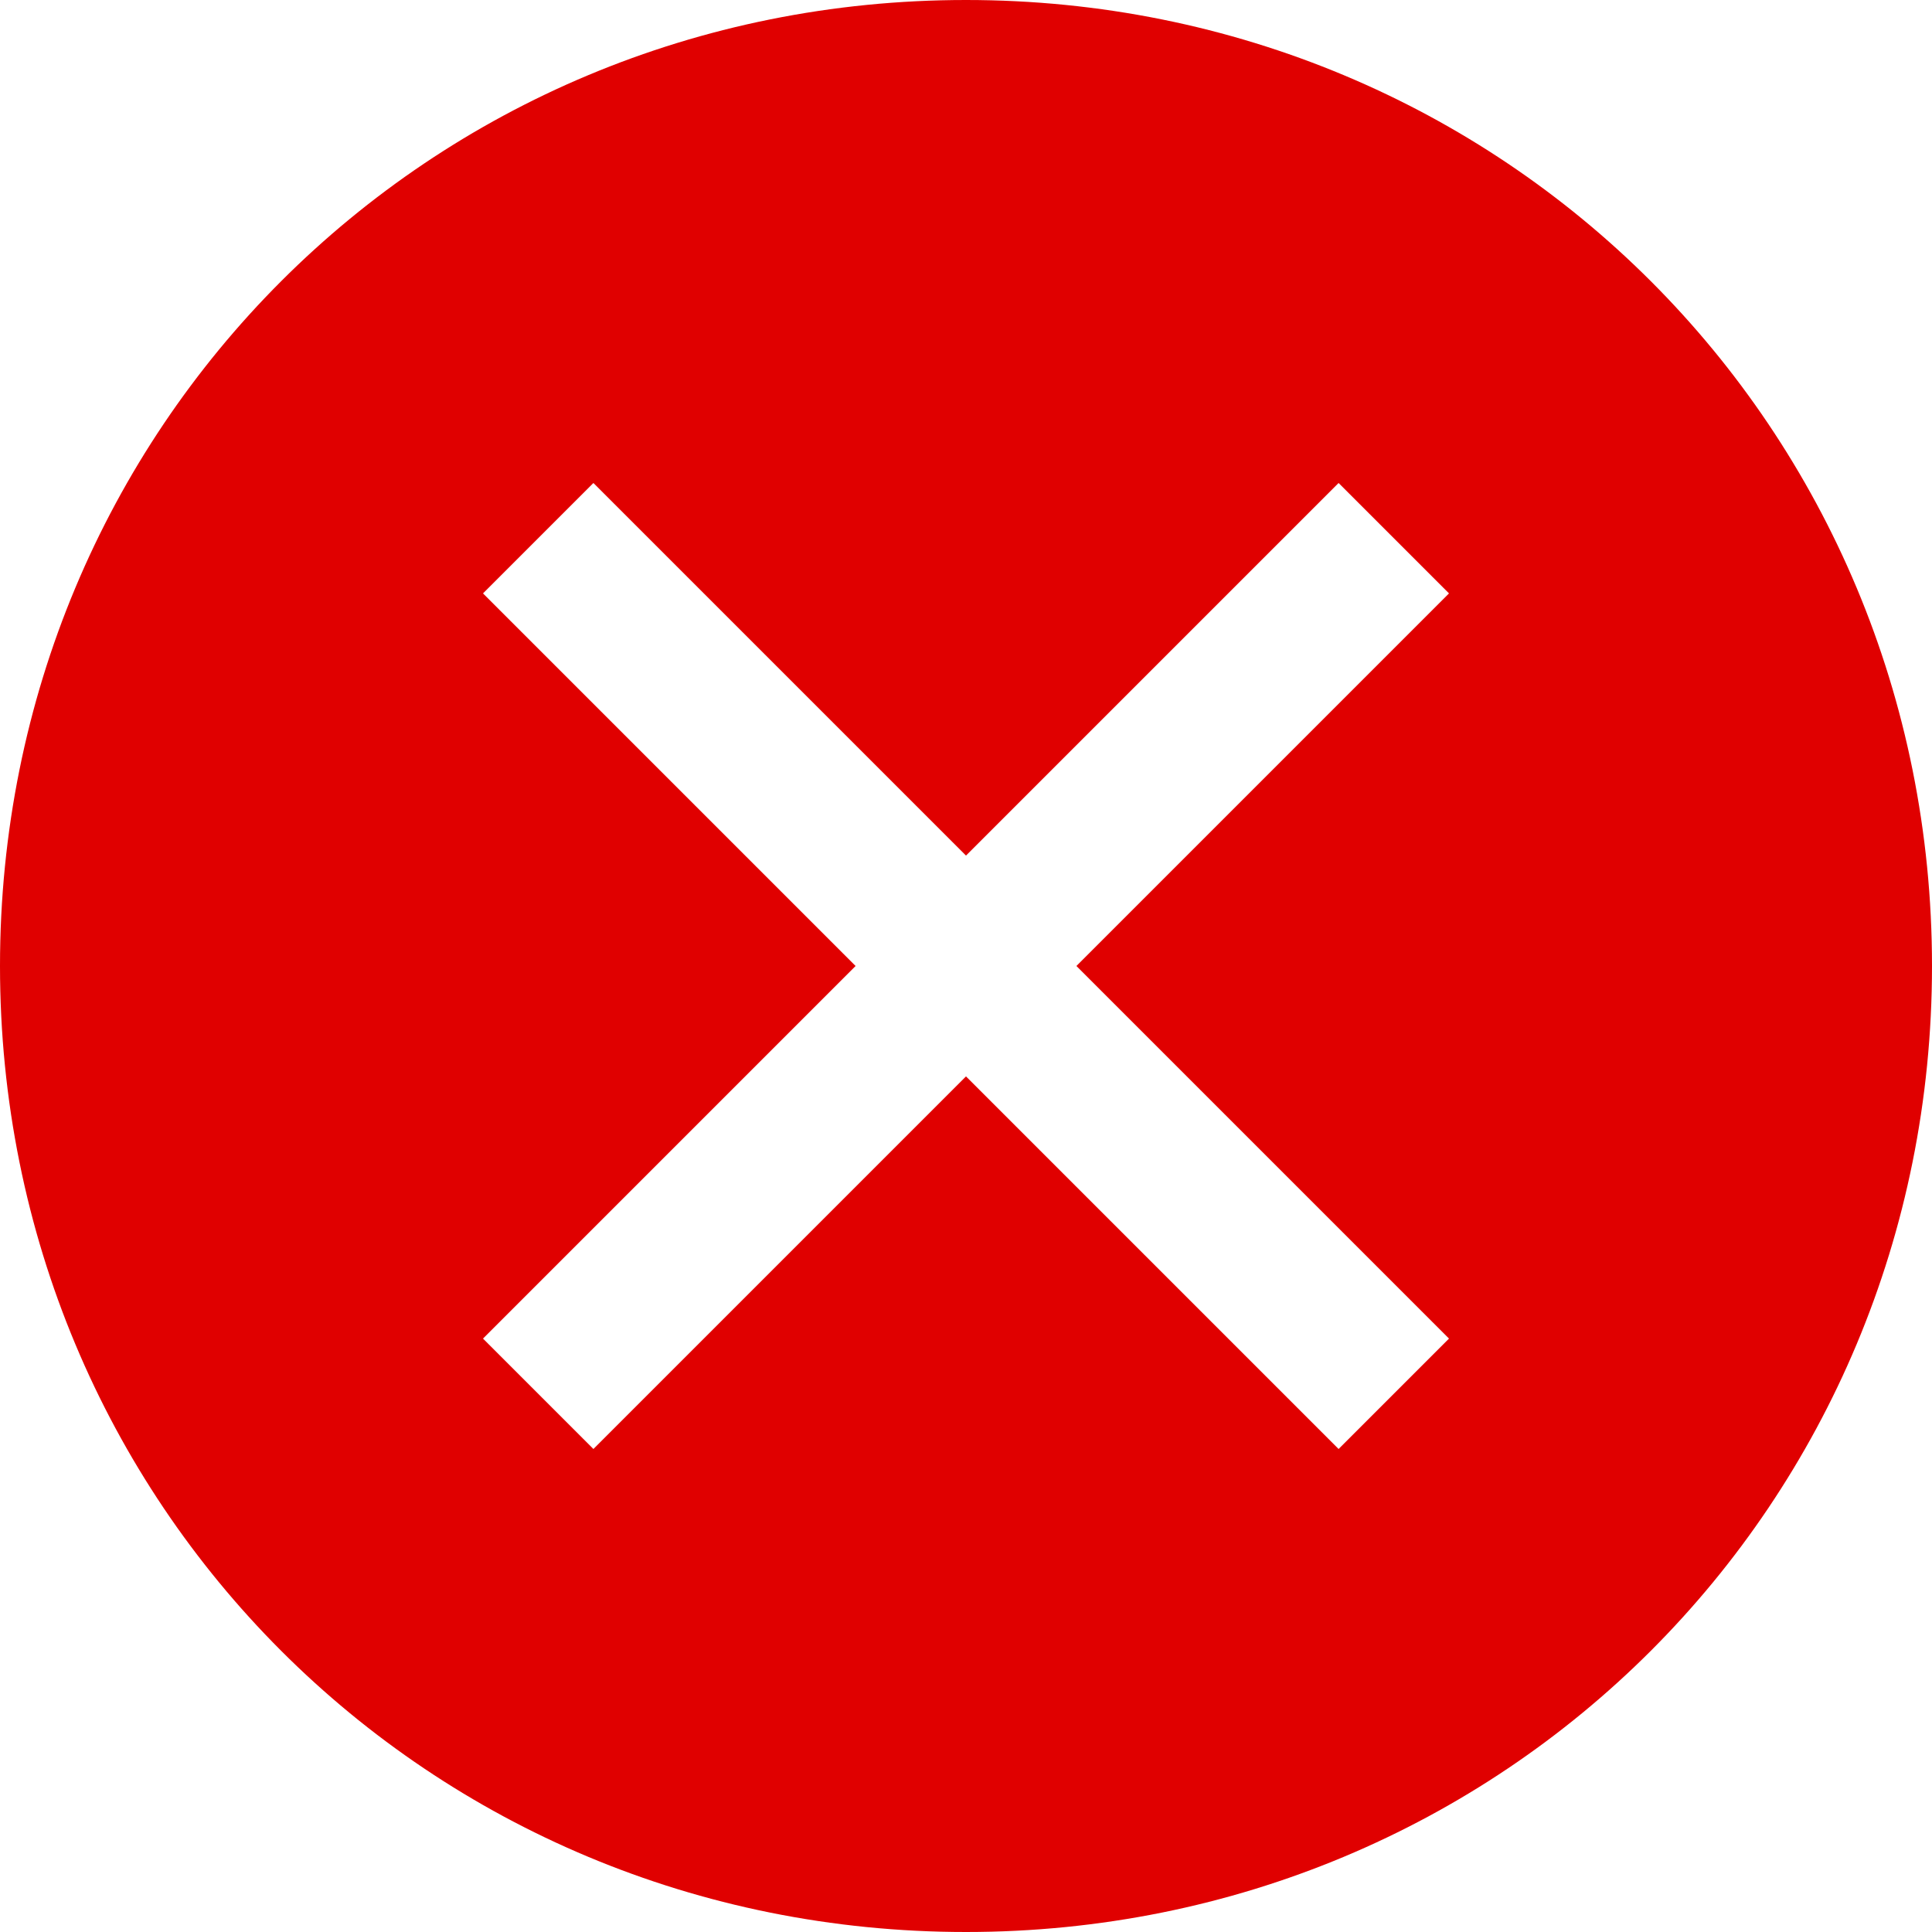 <?xml version="1.0" encoding="UTF-8"?> <svg xmlns="http://www.w3.org/2000/svg" width="130" height="130" viewBox="0 0 130 130" fill="none"> <path d="M65 0C28.786 0 0 28.786 0 65C0 101.214 28.786 130 65 130C101.214 130 130 101.214 130 65C130 28.786 101.214 0 65 0ZM90.071 97.5L65 72.429L39.929 97.5L32.5 90.071L57.571 65L32.5 39.929L39.929 32.5L65 57.571L90.071 32.5L97.5 39.929L72.429 65L97.5 90.071L90.071 97.5Z" fill="#E00000"></path> </svg> 